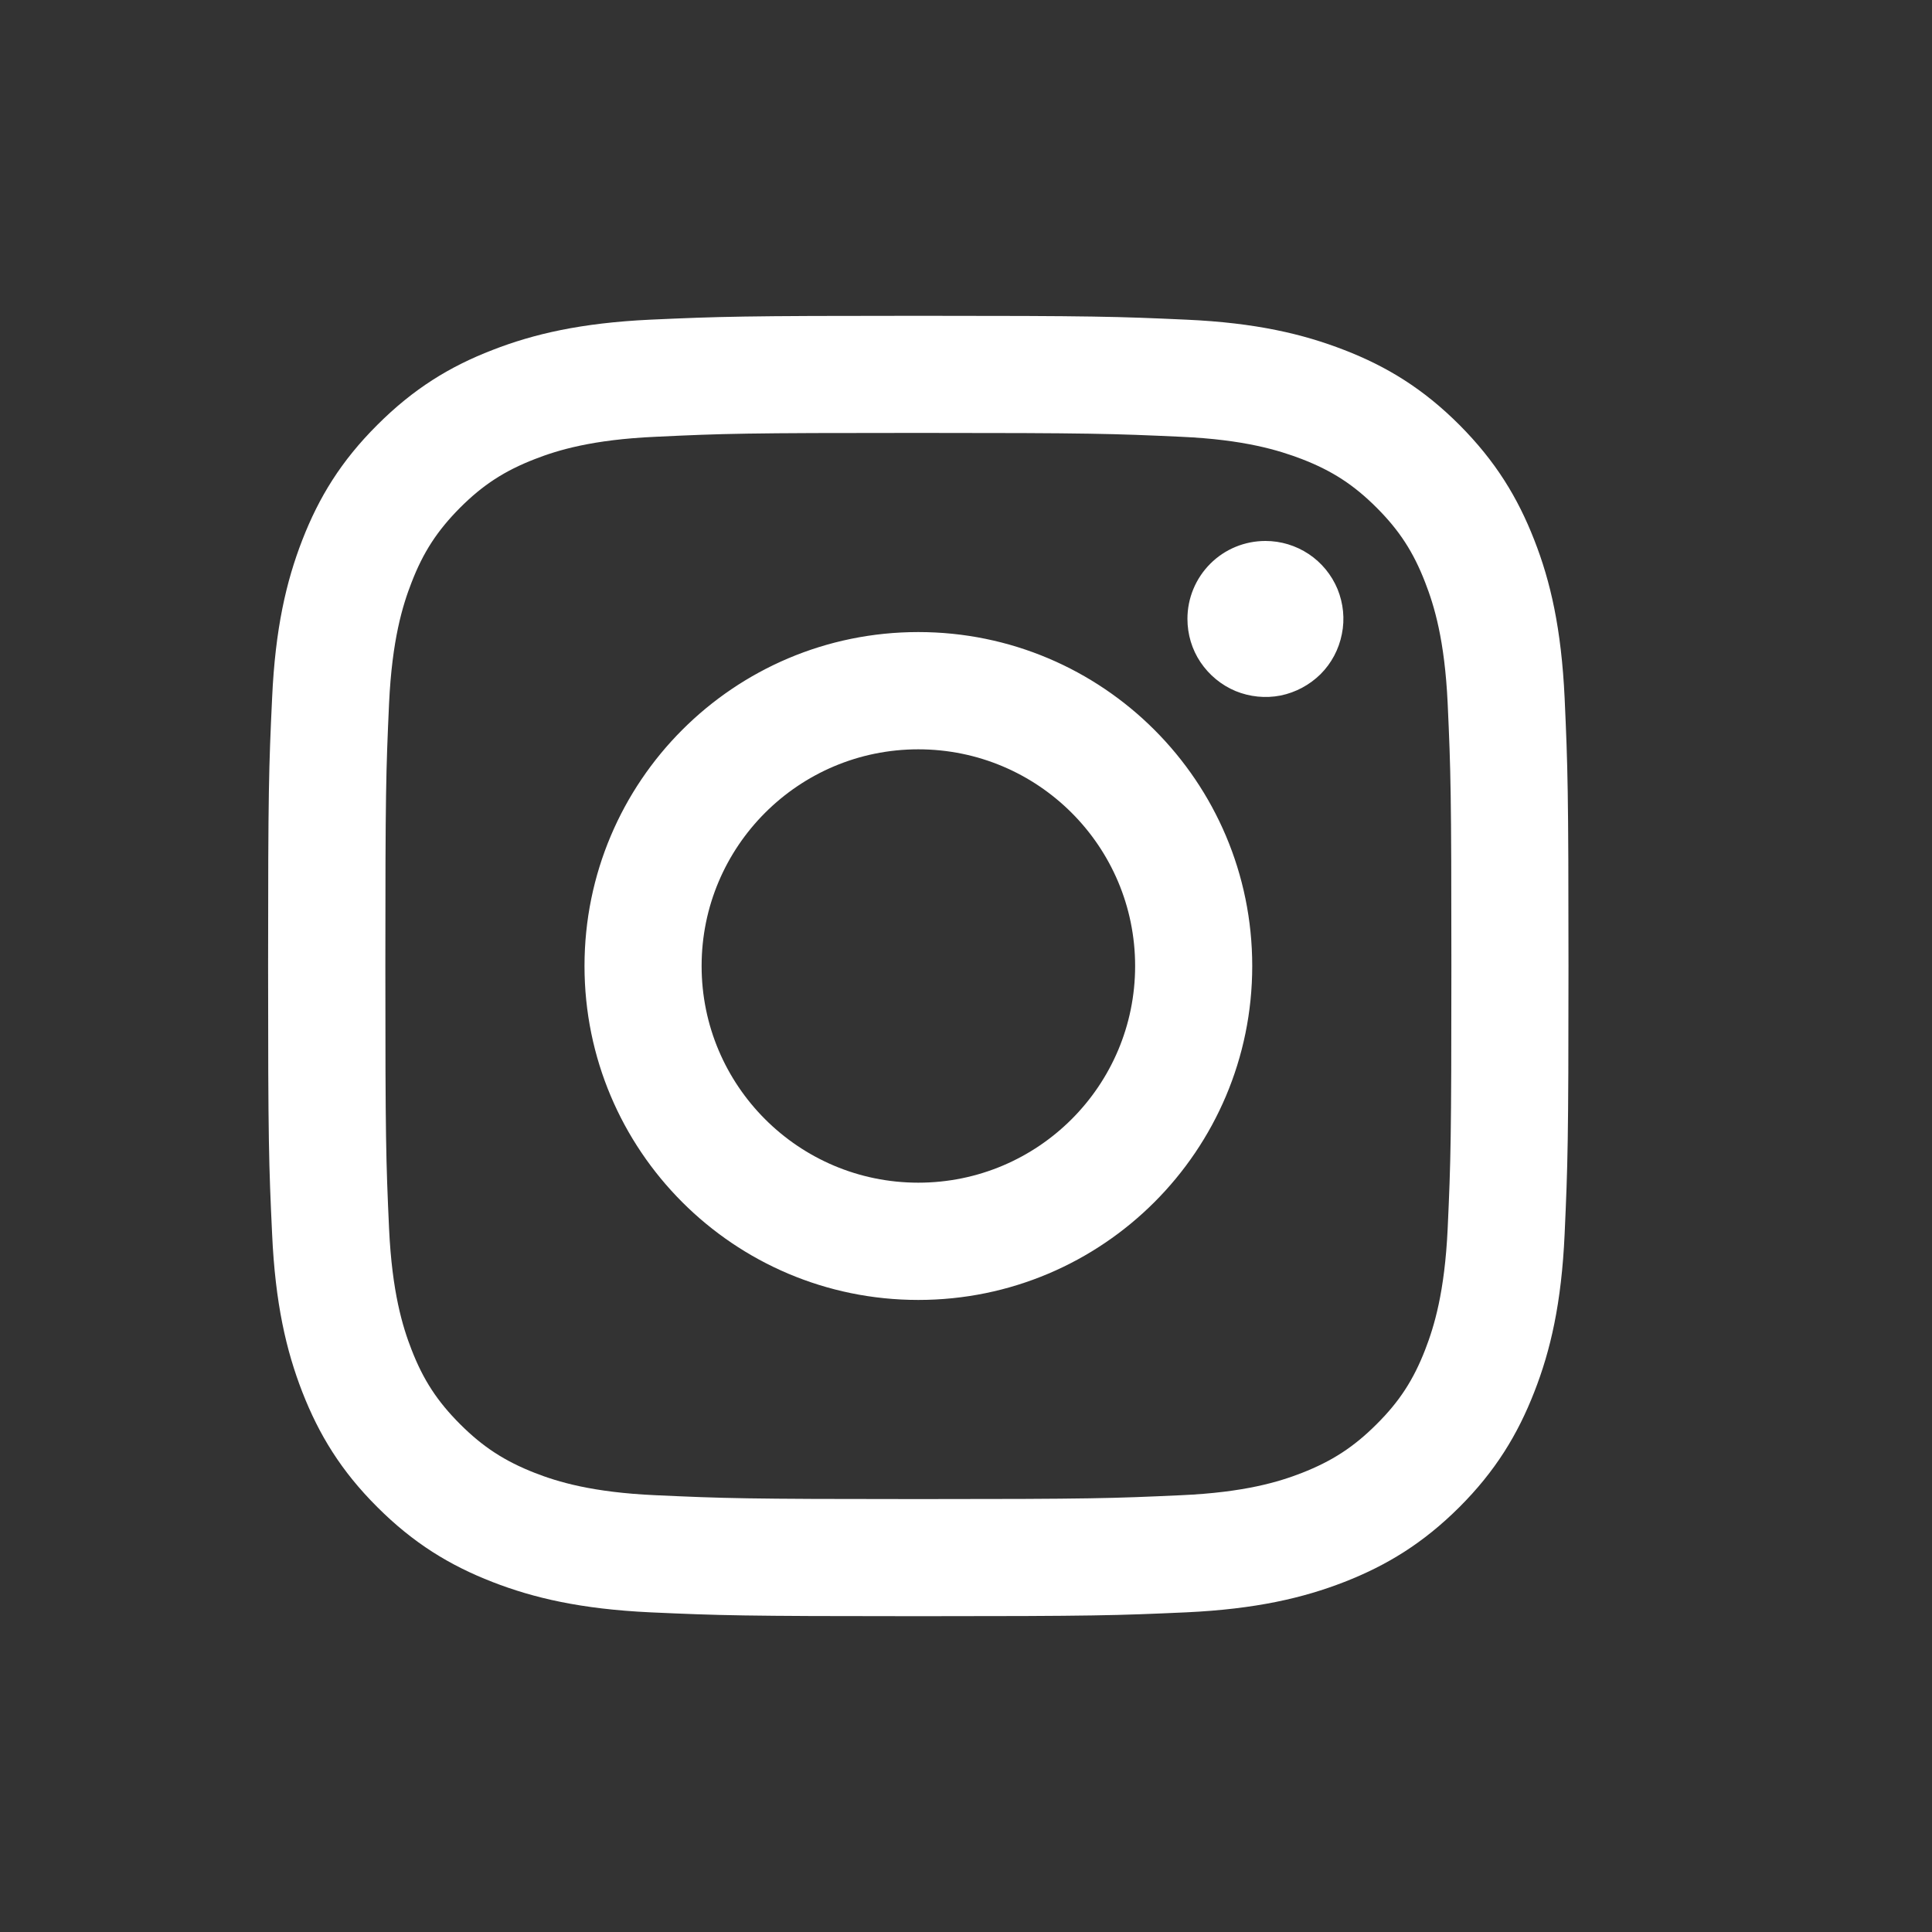 <?xml version="1.0" encoding="UTF-8"?>
<svg width="24px" height="24px" viewBox="0 0 13 13" version="1.1" xmlns="http://www.w3.org/2000/svg" xmlns:xlink="http://www.w3.org/1999/xlink">
    <rect x="0" y="0" width="13" height="13" fill="#333333" stroke="none"/>
    <title>Instagram</title>
    <g id="Page-1" stroke="none" stroke-width="1" fill="none" fill-rule="evenodd">
        <g id="instagram" transform="translate(0.179, 0.5)">
            <path d="M4.542,6 C4.542,5.195 5.195,4.542 6,4.542 C6.806,4.542 7.459,5.195 7.459,6 C7.459,6.805 6.806,7.458 6,7.458 C5.195,7.458 4.542,6.805 4.542,6 Z M3.754,6 C3.754,7.241 4.759,8.247 6,8.247 C7.241,8.247 8.247,7.241 8.247,6 C8.247,4.759 7.241,3.753 6,3.753 C4.759,3.753 3.754,4.759 3.754,6 Z M7.811,3.664 C7.811,3.768 7.841,3.87 7.899,3.956 C7.957,4.042 8.039,4.11 8.135,4.15 C8.23,4.189 8.336,4.2 8.438,4.18 C8.54,4.159 8.633,4.109 8.707,4.036 C8.78,3.963 8.83,3.869 8.85,3.767 C8.871,3.665 8.86,3.56 8.821,3.464 C8.781,3.368 8.714,3.286 8.627,3.228 C8.541,3.171 8.44,3.14 8.336,3.14 L8.336,3.14 C8.196,3.14 8.063,3.195 7.965,3.293 C7.866,3.392 7.811,3.525 7.811,3.664 Z M4.233,9.561 C3.806,9.542 3.574,9.471 3.42,9.411 C3.216,9.331 3.07,9.236 2.917,9.083 C2.764,8.93 2.669,8.785 2.59,8.581 C2.53,8.427 2.459,8.195 2.439,7.768 C2.418,7.307 2.414,7.168 2.414,6 C2.414,4.832 2.418,4.694 2.439,4.232 C2.459,3.805 2.53,3.574 2.59,3.42 C2.669,3.215 2.764,3.07 2.917,2.916 C3.07,2.763 3.216,2.668 3.42,2.589 C3.574,2.529 3.806,2.458 4.233,2.439 C4.694,2.417 4.832,2.413 6,2.413 C7.168,2.413 7.307,2.418 7.768,2.439 C8.195,2.458 8.426,2.53 8.581,2.589 C8.785,2.668 8.931,2.763 9.084,2.916 C9.237,3.069 9.332,3.215 9.411,3.42 C9.471,3.574 9.542,3.805 9.562,4.232 C9.583,4.694 9.587,4.832 9.587,6 C9.587,7.168 9.583,7.307 9.562,7.768 C9.542,8.195 9.471,8.426 9.411,8.581 C9.332,8.785 9.237,8.931 9.084,9.083 C8.931,9.236 8.785,9.331 8.581,9.411 C8.427,9.471 8.195,9.542 7.768,9.561 C7.307,9.582 7.169,9.587 6,9.587 C4.832,9.587 4.694,9.582 4.233,9.561 Z M4.196,1.651 C3.731,1.673 3.412,1.747 3.135,1.855 C2.847,1.966 2.603,2.116 2.36,2.359 C2.116,2.602 1.967,2.846 1.855,3.134 C1.747,3.412 1.673,3.731 1.652,4.196 C1.63,4.663 1.625,4.812 1.625,6 C1.625,7.188 1.63,7.337 1.652,7.804 C1.673,8.27 1.747,8.588 1.855,8.866 C1.967,9.153 2.116,9.398 2.36,9.641 C2.603,9.884 2.847,10.033 3.135,10.145 C3.413,10.253 3.731,10.327 4.196,10.349 C4.663,10.37 4.812,10.375 6,10.375 C7.188,10.375 7.337,10.37 7.804,10.349 C8.27,10.327 8.588,10.253 8.866,10.145 C9.153,10.033 9.397,9.884 9.641,9.641 C9.884,9.398 10.033,9.153 10.145,8.866 C10.254,8.588 10.328,8.269 10.349,7.804 C10.37,7.337 10.375,7.188 10.375,6 C10.375,4.812 10.37,4.663 10.349,4.196 C10.327,3.73 10.254,3.412 10.145,3.134 C10.033,2.847 9.884,2.603 9.641,2.359 C9.398,2.116 9.153,1.966 8.866,1.855 C8.588,1.747 8.27,1.672 7.804,1.651 C7.338,1.63 7.189,1.625 6.001,1.625 C4.812,1.625 4.663,1.63 4.196,1.651 Z" id="instagram" fill="#FFFFFF" fill-rule="nonzero"></path>
            <rect id="Rectangle" x="0" y="0" width="12" height="12"></rect>
        </g>
    </g>
</svg>